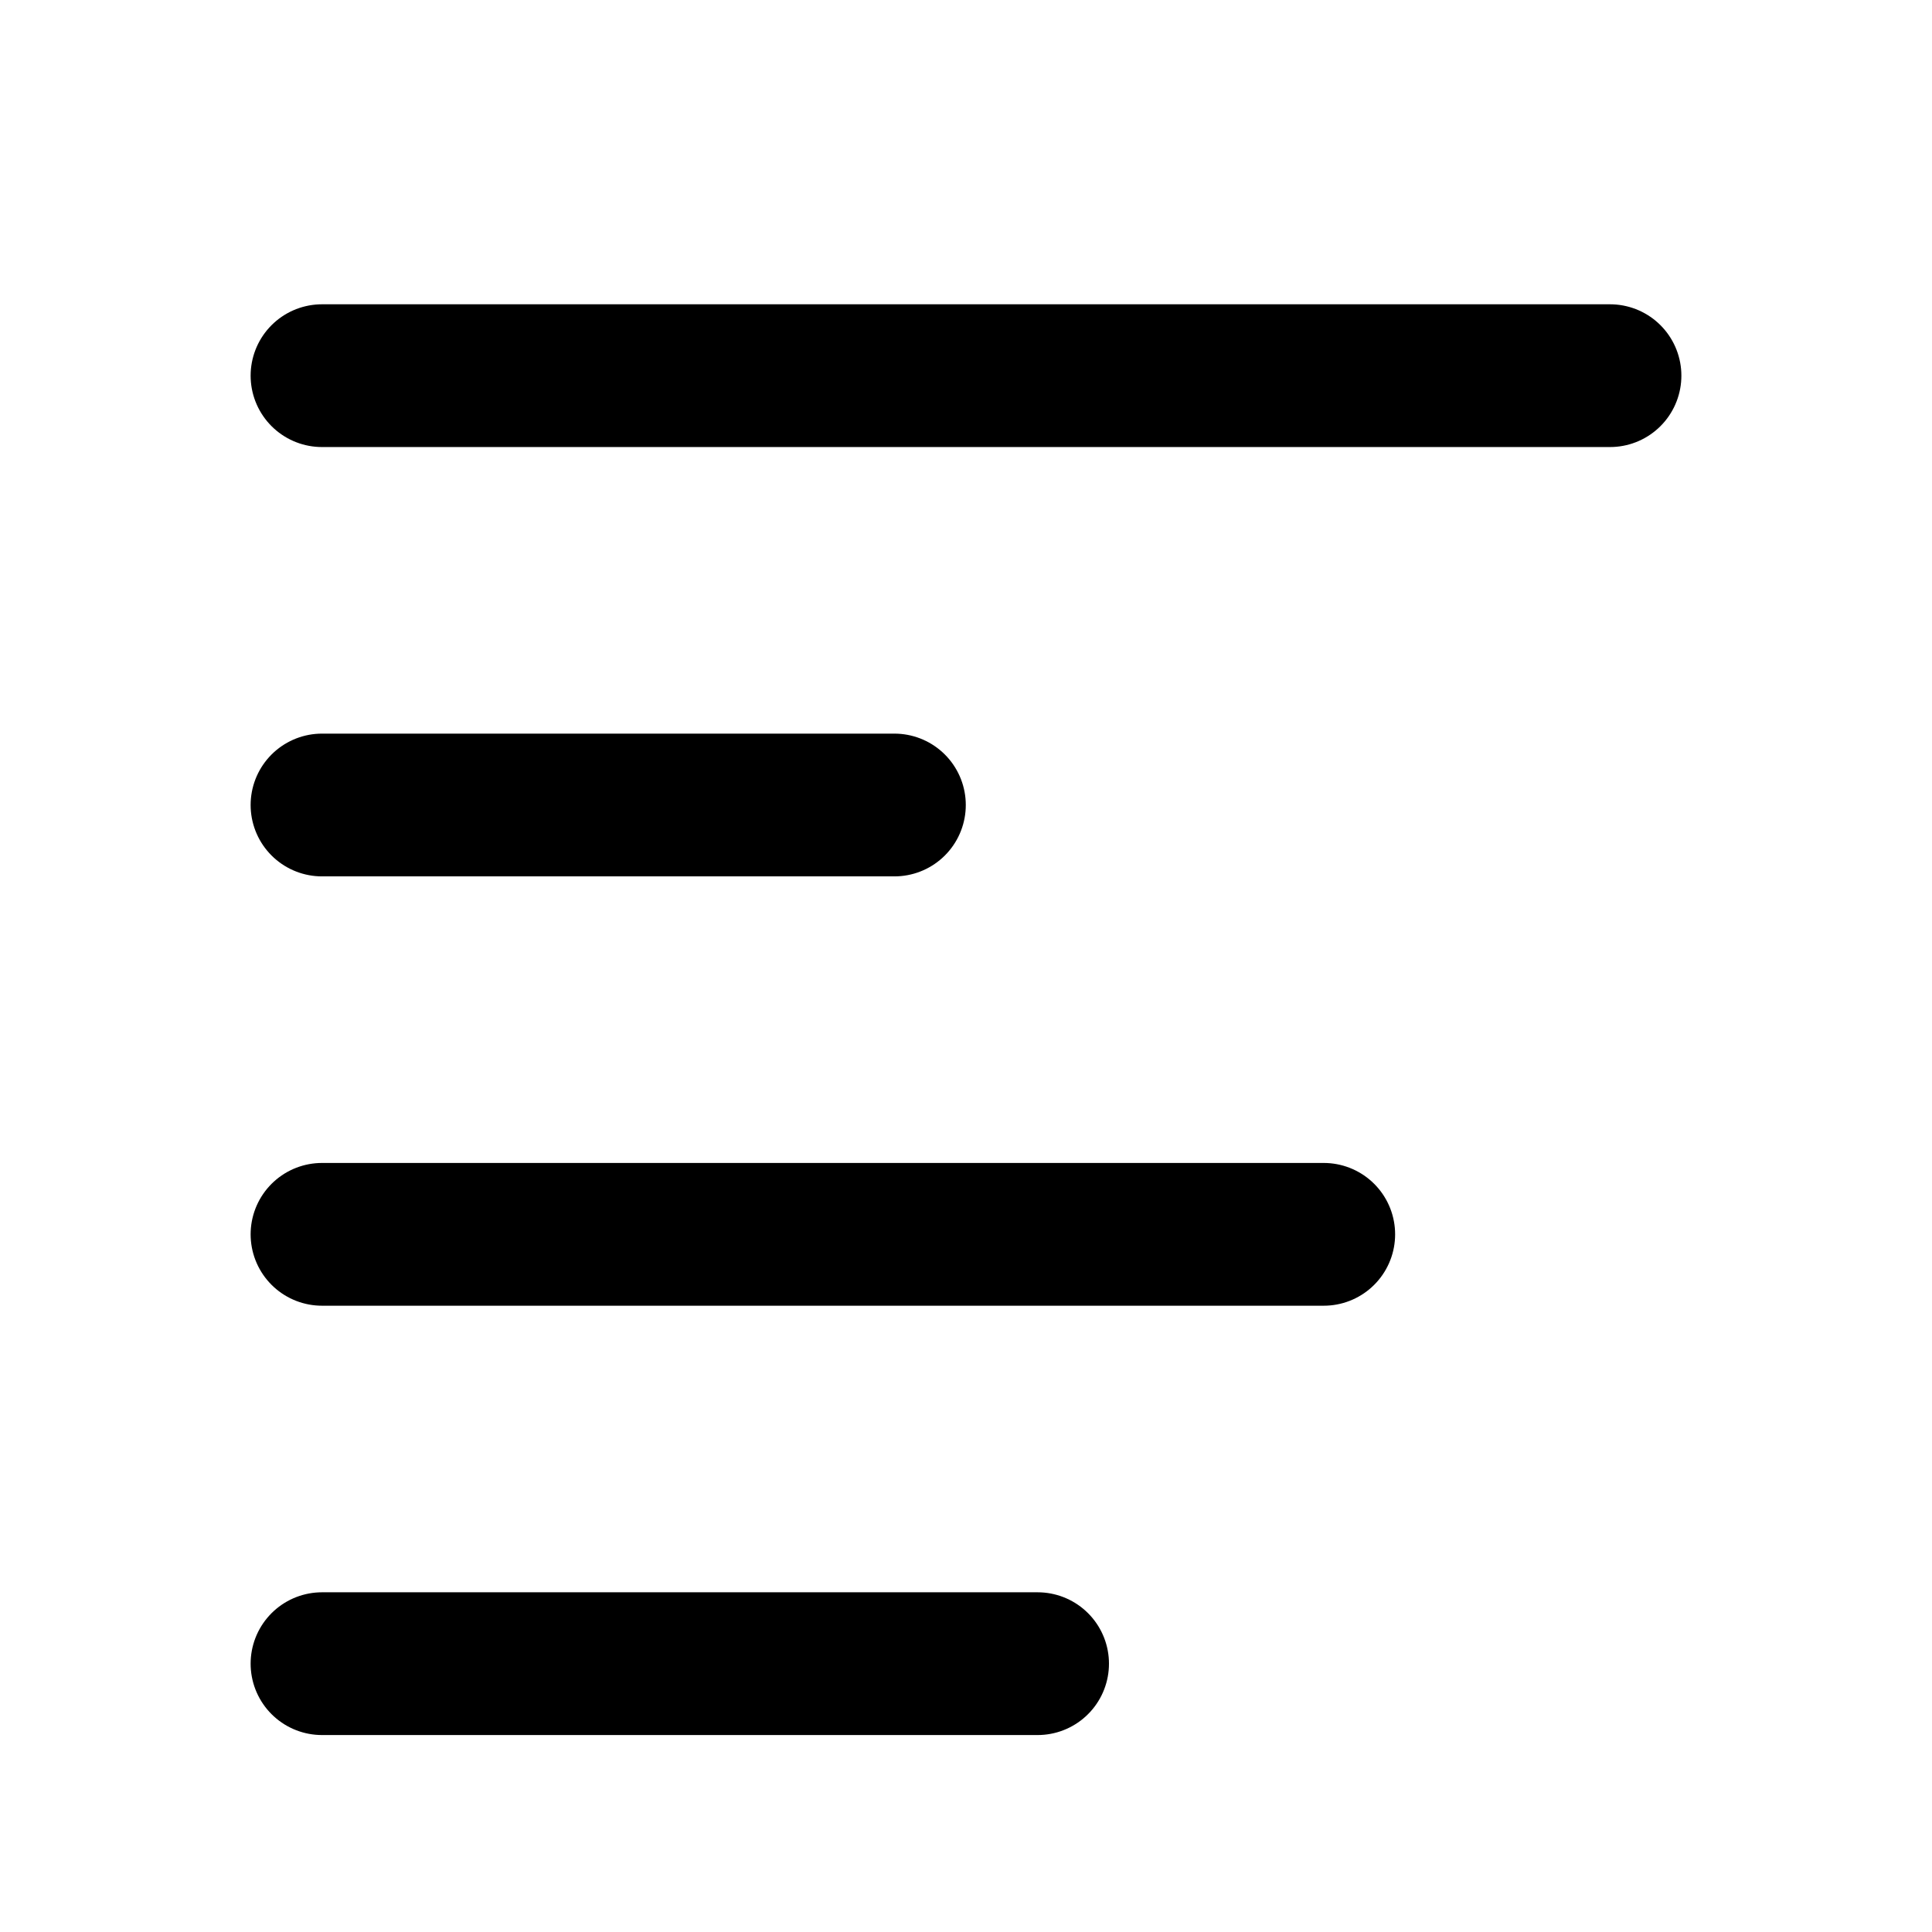<?xml version="1.0" encoding="UTF-8" standalone="no"?><!DOCTYPE svg PUBLIC "-//W3C//DTD SVG 1.1//EN" "http://www.w3.org/Graphics/SVG/1.1/DTD/svg11.dtd"><svg width="100%" height="100%" viewBox="0 0 18 18" version="1.1" xmlns="http://www.w3.org/2000/svg" xmlns:xlink="http://www.w3.org/1999/xlink" xml:space="preserve" xmlns:serif="http://www.serif.com/" style="fill-rule:evenodd;clip-rule:evenodd;stroke-linecap:round;stroke-linejoin:round;stroke-miterlimit:1.5;"><rect id="transcript-18" x="-0" y="0" width="18" height="18" style="fill:none;"/><path d="M3,3.5l12,0" style="fill:none;stroke:#000;stroke-width:1.33px;"/><path d="M3,15.5l6.667,-0" style="fill:none;stroke:#000;stroke-width:1.33px;"/><path d="M3,11.5l9.333,0" style="fill:none;stroke:#000;stroke-width:1.33px;"/><path d="M3,7.5l5.333,0" style="fill:none;stroke:#000;stroke-width:1.33px;"/></svg>